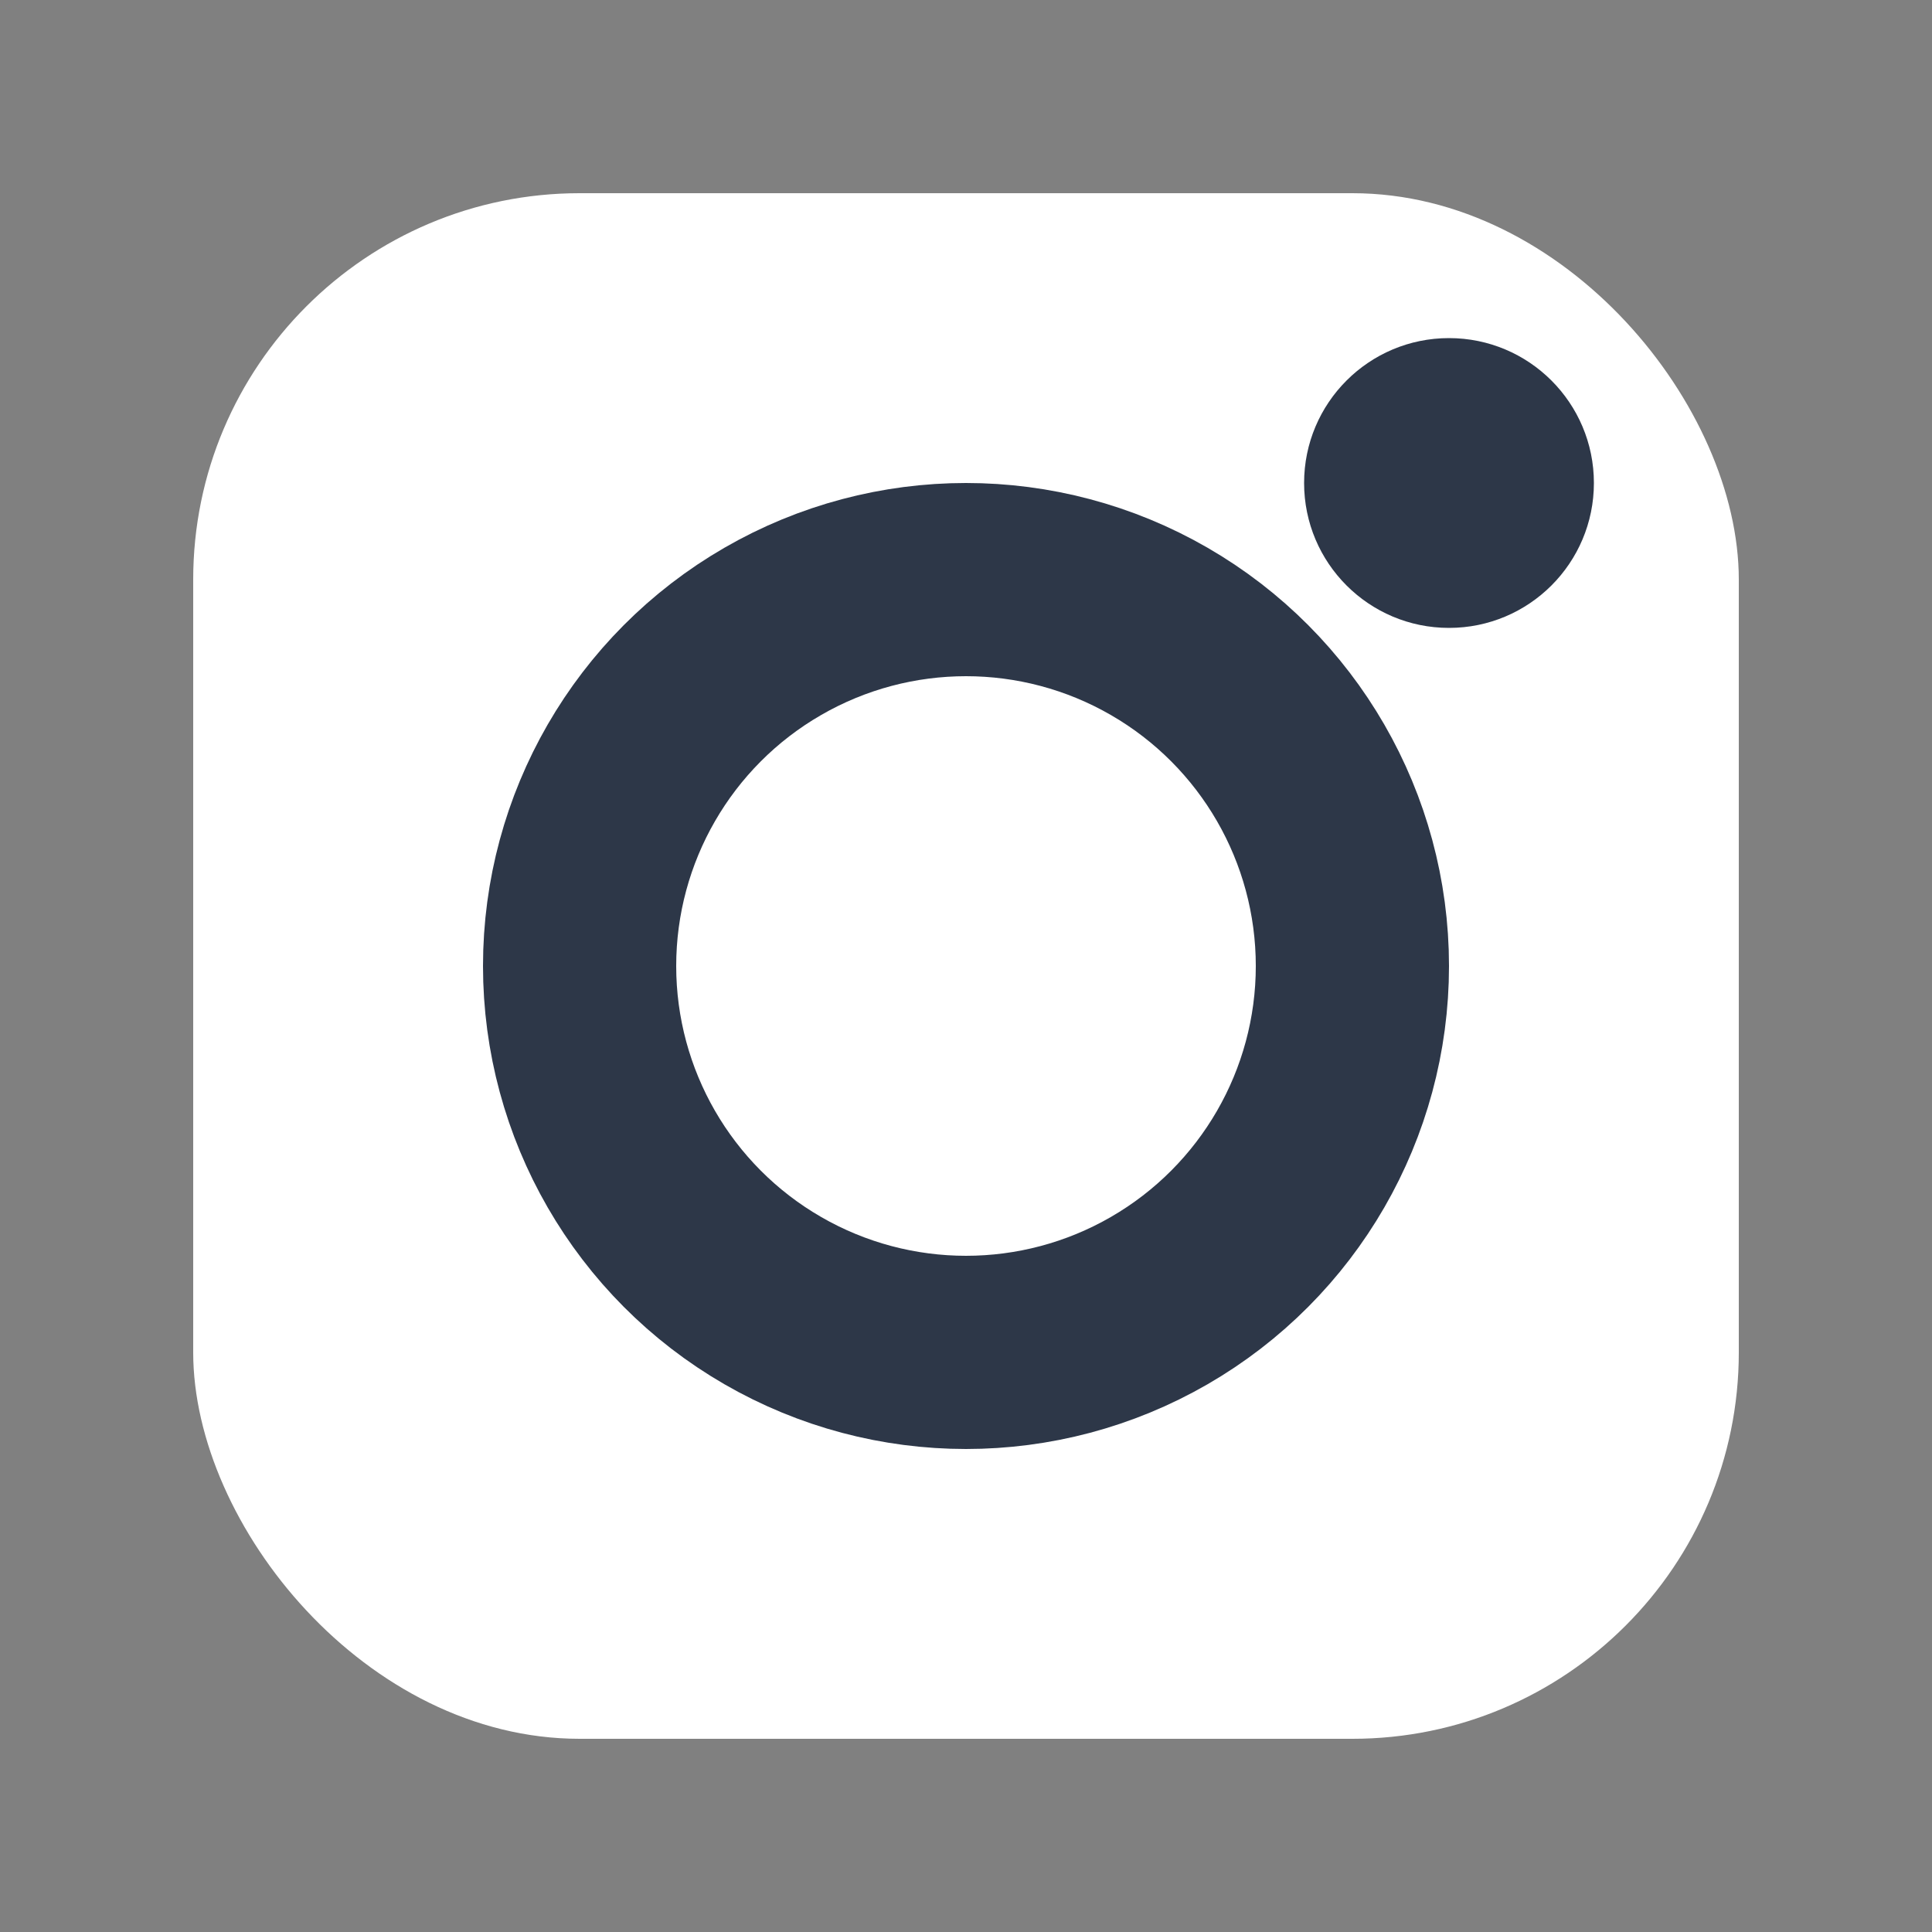 <?xml version="1.0" encoding="UTF-8"?>
<svg width="20" height="20" viewBox="0 0 20 20" fill="none" xmlns="http://www.w3.org/2000/svg">
  <rect x="0" y="0" width="20" height="20" fill="#808080" stroke="none"/>
  <rect x="2" y="2" width="16" height="16" rx="4" fill="white"/>
  <circle cx="10" cy="10" r="4" stroke="#2D3748" stroke-width="2" fill="none"/>
  <circle cx="15" cy="5" r="1.5" fill="#2D3748"/>
</svg>
